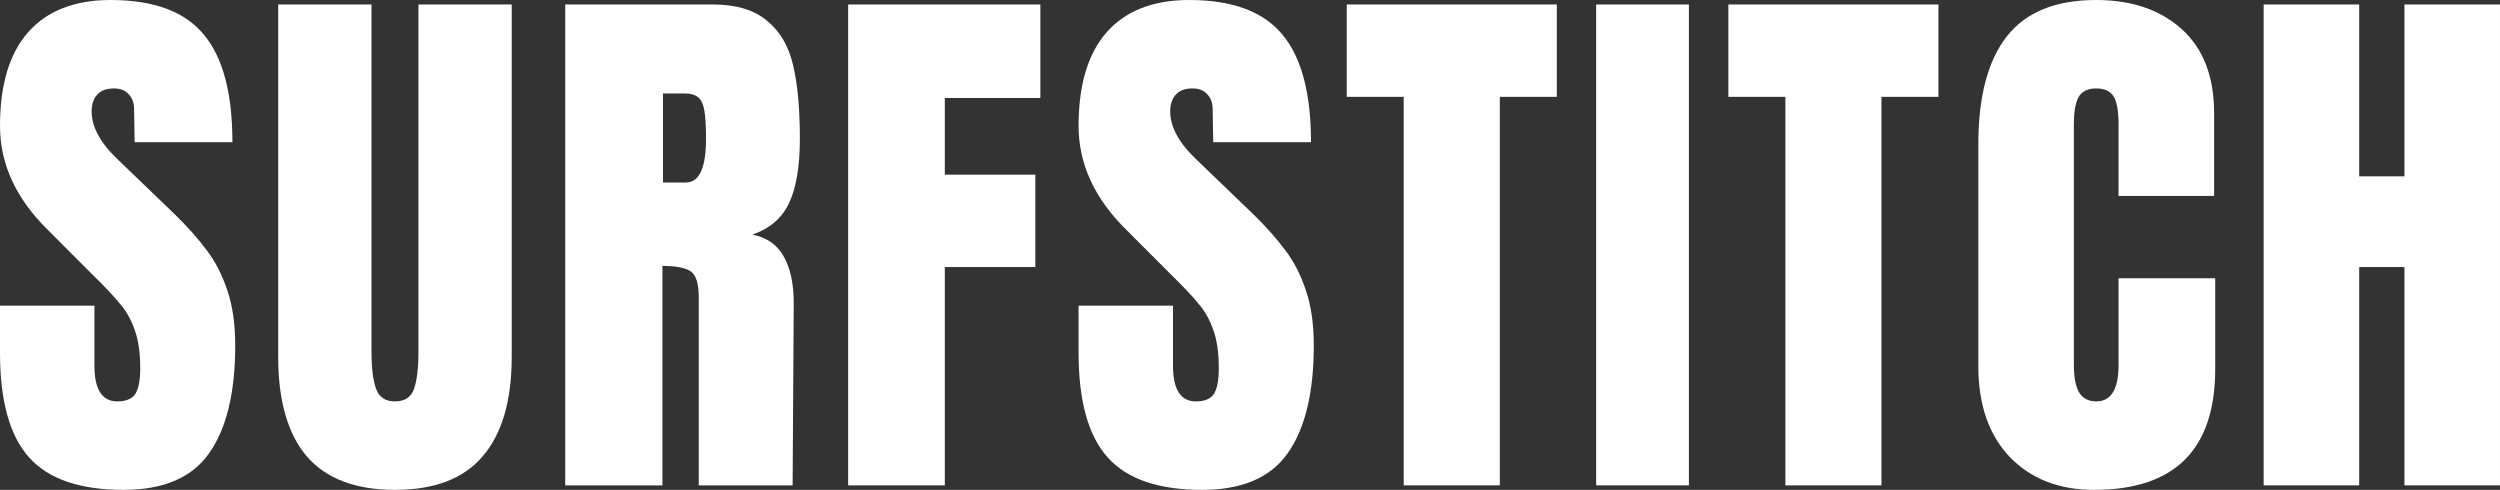 <svg width="148" height="29" viewBox="0 0 148 29" fill="none" xmlns="http://www.w3.org/2000/svg">
<rect x="0" y="0" width="148" height="29" fill="#333333" stroke="none"/>
<path d="M134.008 28.734V0.265H139.664V10.44H142.343V0.265H147.999V28.734H142.343V15.809H139.664V28.734H134.008Z" fill="white"/>
<path d="M123.964 29C121.891 29 120.226 28.348 118.969 27.044C117.735 25.741 117.117 23.951 117.117 21.675V8.551C117.117 5.722 117.679 3.59 118.804 2.154C119.929 0.718 121.693 -0 124.096 -0C126.191 -0 127.878 0.574 129.157 1.723C130.435 2.872 131.075 4.529 131.075 6.695V11.6H125.419V7.391C125.419 6.573 125.32 6.01 125.121 5.7C124.923 5.391 124.581 5.236 124.096 5.236C123.589 5.236 123.236 5.413 123.038 5.767C122.861 6.12 122.773 6.639 122.773 7.324V21.609C122.773 22.36 122.883 22.912 123.104 23.266C123.324 23.597 123.655 23.763 124.096 23.763C124.978 23.763 125.419 23.045 125.419 21.609V16.472H131.141V21.841C131.141 26.613 128.749 29 123.964 29Z" fill="white"/>
<path d="M105.694 28.734V5.733H102.32V0.265H114.757V5.733H111.383V28.734H105.694Z" fill="white"/>
<path d="M94.492 28.734V0.265H99.983V28.734H94.492Z" fill="white"/>
<path d="M83.1 28.734V5.733H79.727V0.265H92.163V5.733H88.789V28.734H83.1Z" fill="white"/>
<path d="M71.161 29C68.581 29 66.718 28.359 65.572 27.077C64.425 25.796 63.852 23.73 63.852 20.88V18.096H69.441V21.642C69.441 23.056 69.893 23.763 70.797 23.763C71.305 23.763 71.657 23.619 71.856 23.332C72.054 23.023 72.153 22.515 72.153 21.808C72.153 20.88 72.043 20.117 71.823 19.521C71.602 18.902 71.316 18.394 70.963 17.996C70.632 17.576 70.026 16.936 69.144 16.074L66.696 13.621C64.8 11.765 63.852 9.711 63.852 7.457C63.852 5.026 64.403 3.181 65.505 1.922C66.63 0.641 68.262 -0 70.4 -0C72.958 -0 74.799 0.685 75.924 2.055C77.049 3.402 77.611 5.524 77.611 8.418H71.823L71.79 6.463C71.79 6.087 71.679 5.789 71.459 5.568C71.26 5.347 70.974 5.236 70.599 5.236C70.158 5.236 69.827 5.358 69.607 5.601C69.386 5.844 69.276 6.175 69.276 6.595C69.276 7.523 69.805 8.484 70.864 9.479L74.171 12.66C74.943 13.411 75.582 14.13 76.089 14.815C76.597 15.477 77.004 16.273 77.313 17.201C77.622 18.107 77.776 19.189 77.776 20.449C77.776 23.255 77.258 25.387 76.222 26.845C75.207 28.281 73.521 29 71.161 29Z" fill="white"/>
<path d="M50.211 28.734V0.265H61.589V5.8H55.933V10.34H61.291V15.809H55.933V28.734H50.211Z" fill="white"/>
<path d="M33.461 0.265H42.193C43.582 0.265 44.651 0.585 45.401 1.226C46.173 1.845 46.691 2.728 46.956 3.877C47.22 5.004 47.352 6.452 47.352 8.219C47.352 9.832 47.143 11.091 46.724 11.997C46.305 12.903 45.578 13.533 44.541 13.886C45.401 14.063 46.019 14.494 46.393 15.179C46.79 15.864 46.989 16.792 46.989 17.963L46.923 28.734H41.366V17.599C41.366 16.803 41.212 16.295 40.903 16.074C40.594 15.853 40.032 15.742 39.216 15.742V28.734H33.461V0.265ZM40.605 10.804C41.399 10.804 41.796 9.943 41.796 8.219C41.796 7.468 41.763 6.904 41.697 6.529C41.63 6.153 41.509 5.899 41.333 5.767C41.156 5.612 40.903 5.535 40.572 5.535H39.249V10.804H40.605Z" fill="white"/>
<path d="M23.381 29C21.044 29 19.302 28.337 18.156 27.011C17.031 25.685 16.469 23.719 16.469 21.112V0.265H21.992V20.88C21.992 21.785 22.081 22.492 22.257 23.001C22.433 23.509 22.808 23.763 23.381 23.763C23.955 23.763 24.33 23.52 24.506 23.034C24.682 22.526 24.771 21.808 24.771 20.88V0.265H30.294V21.112C30.294 23.719 29.721 25.685 28.574 27.011C27.45 28.337 25.719 29 23.381 29Z" fill="white"/>
<path d="M7.31 29C4.73 29 2.867 28.359 1.72 27.077C0.573 25.796 0 23.73 0 20.88V18.096H5.59V21.642C5.59 23.056 6.042 23.763 6.946 23.763C7.453 23.763 7.806 23.619 8.004 23.332C8.203 23.023 8.302 22.515 8.302 21.808C8.302 20.88 8.192 20.117 7.971 19.521C7.751 18.902 7.464 18.394 7.111 17.996C6.78 17.576 6.174 16.936 5.292 16.074L2.844 13.621C0.948 11.765 0 9.711 0 7.457C0 5.026 0.551 3.181 1.654 1.922C2.778 0.641 4.41 -0 6.549 -0C9.107 -0 10.948 0.685 12.072 2.055C13.197 3.402 13.759 5.524 13.759 8.418H7.971L7.938 6.463C7.938 6.087 7.828 5.789 7.607 5.568C7.409 5.347 7.122 5.236 6.747 5.236C6.306 5.236 5.976 5.358 5.755 5.601C5.535 5.844 5.424 6.175 5.424 6.595C5.424 7.523 5.954 8.484 7.012 9.479L10.319 12.66C11.091 13.411 11.731 14.13 12.238 14.815C12.745 15.477 13.153 16.273 13.462 17.201C13.77 18.107 13.925 19.189 13.925 20.449C13.925 23.255 13.406 25.387 12.37 26.845C11.356 28.281 9.669 29 7.31 29Z" fill="white"/>
</svg>
